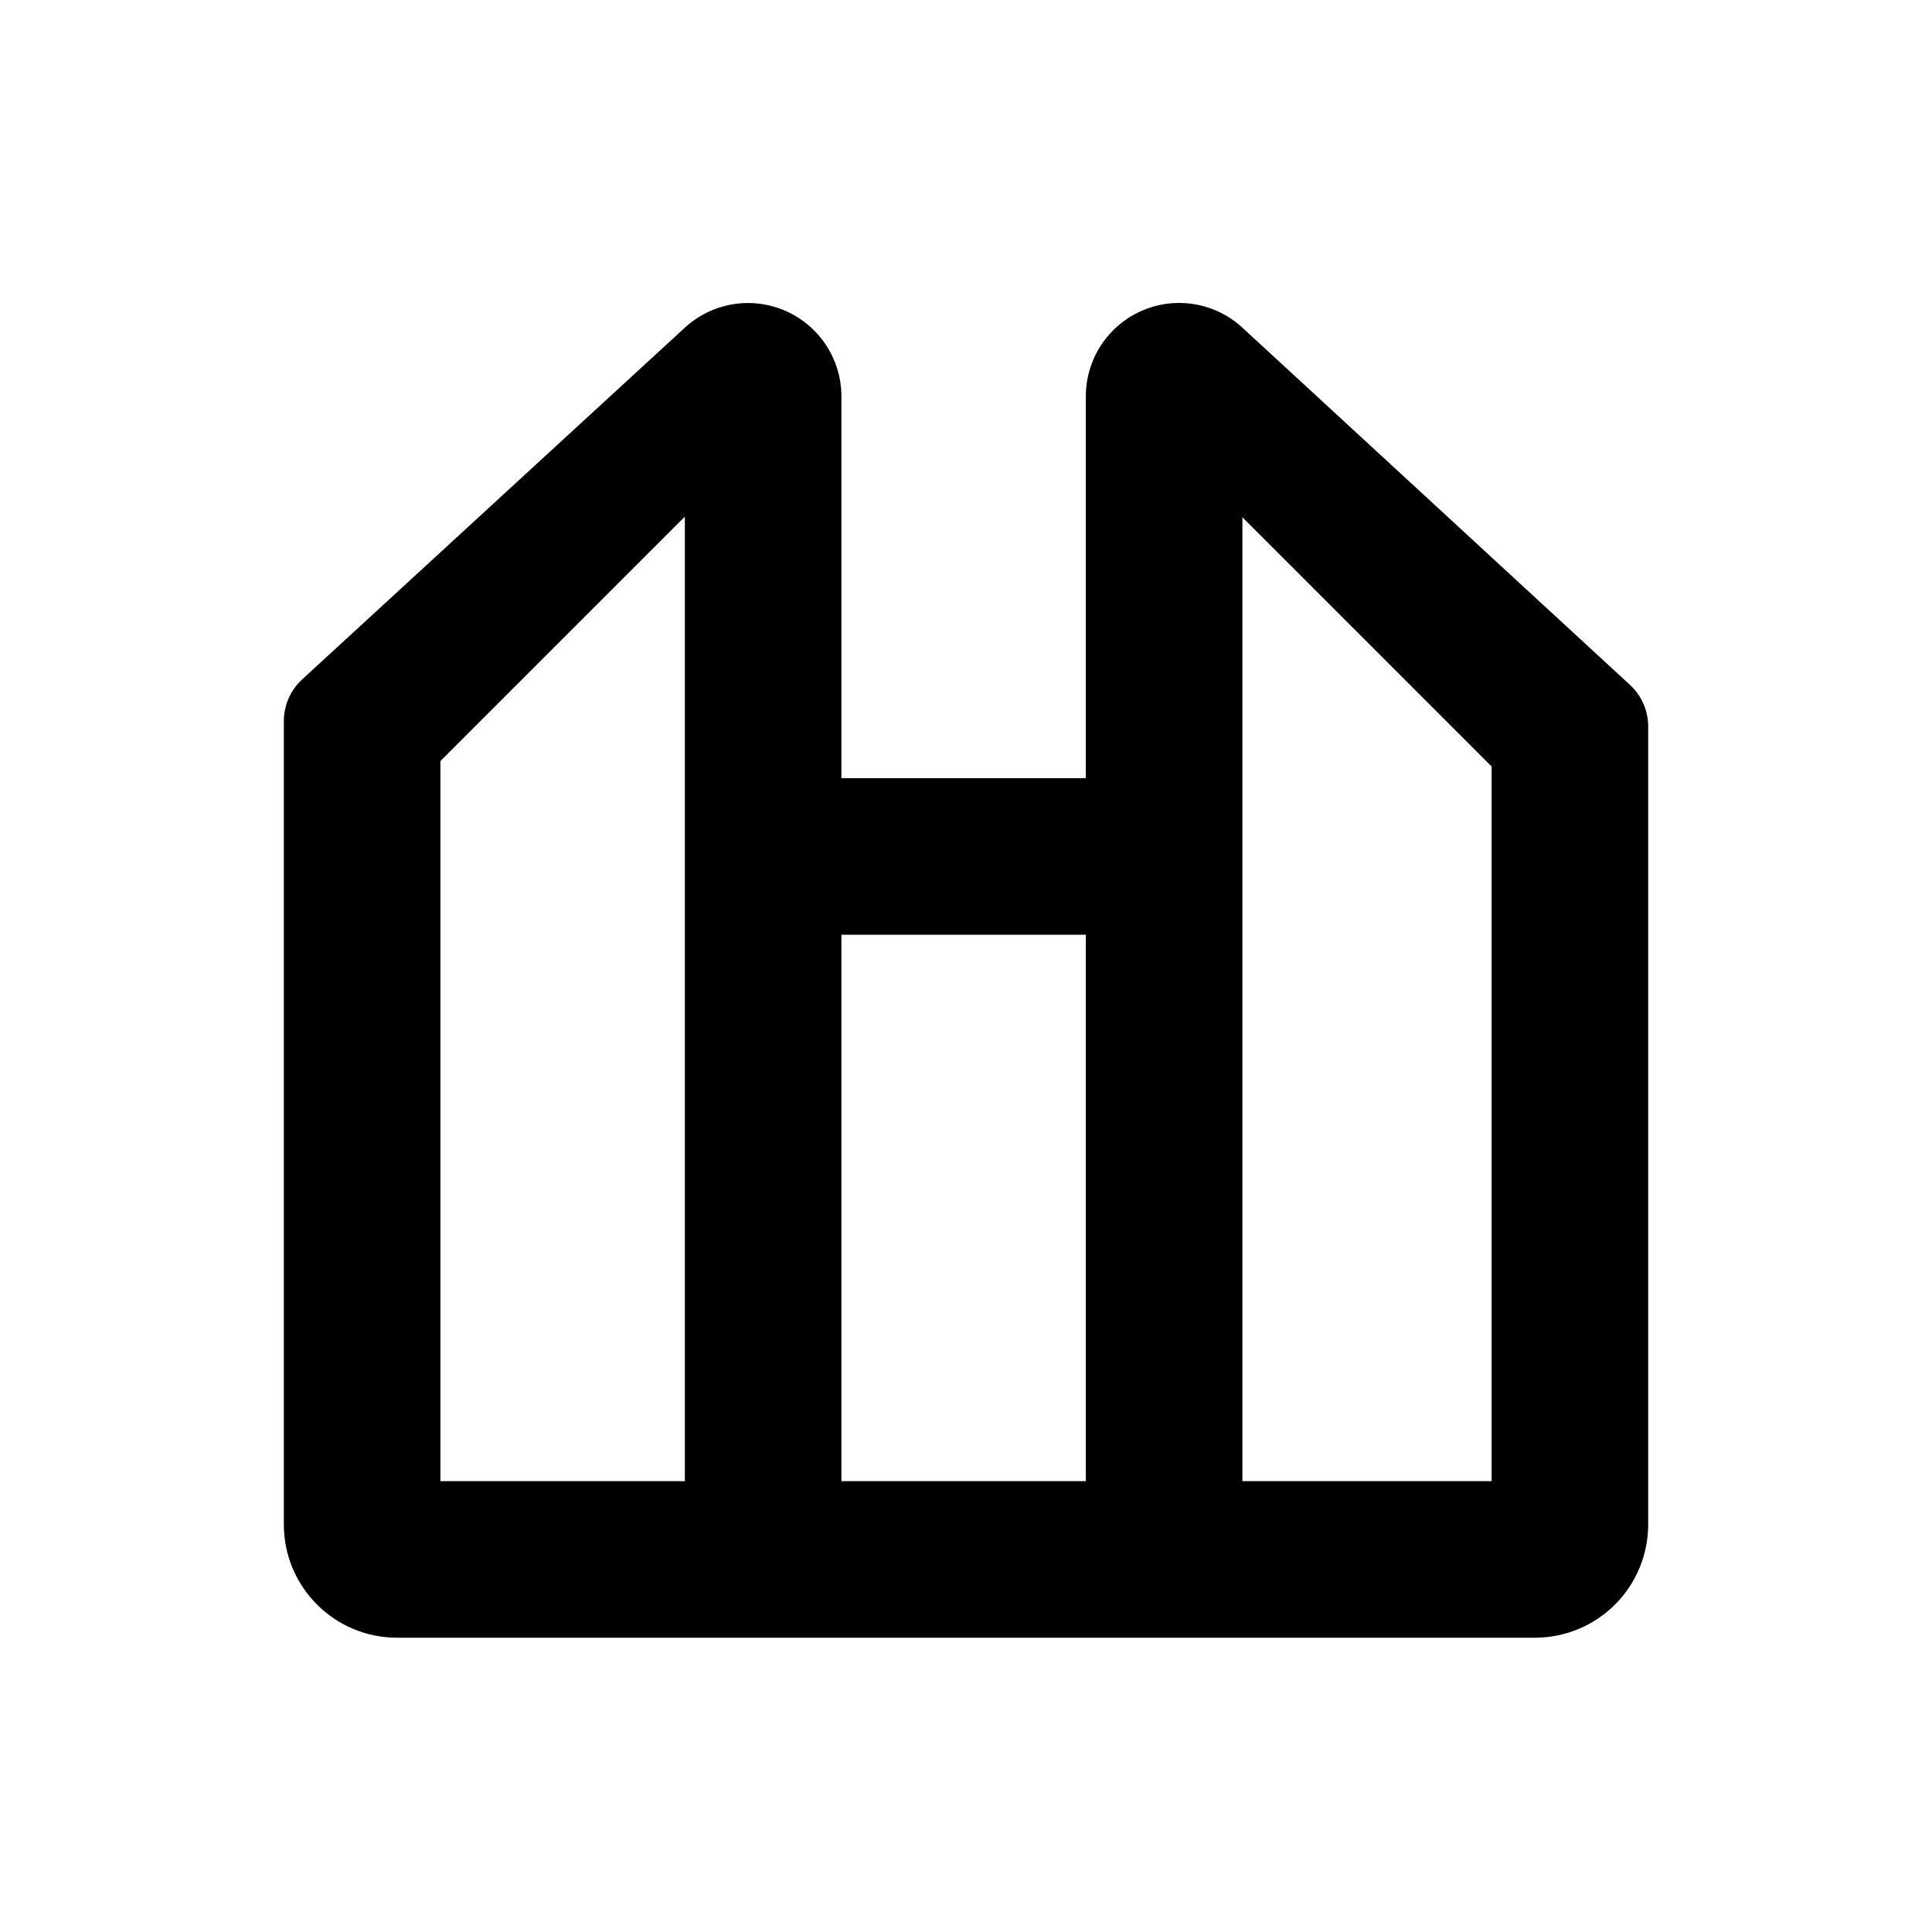 <?xml version="1.0" encoding="UTF-8" standalone="no"?>
<!DOCTYPE svg PUBLIC "-//W3C//DTD SVG 1.1//EN" "http://www.w3.org/Graphics/SVG/1.1/DTD/svg11.dtd">
<svg width="100%" height="100%" viewBox="0 0 1024 1024" version="1.1" xmlns="http://www.w3.org/2000/svg" xmlns:xlink="http://www.w3.org/1999/xlink" xml:space="preserve" xmlns:serif="http://www.serif.com/" style="fill-rule:evenodd;clip-rule:evenodd;stroke-linejoin:round;stroke-miterlimit:2;">
    <g transform="matrix(3.387,0,0,3.387,150.446,156.735)">
        <path d="M87.25,75.5L87.25,15.757C87.25,9.959 83.822,4.71 78.513,2.378C73.205,0.047 67.02,1.075 62.751,4.999C62.751,4.999 62.75,5 62.75,5C25.919,38.853 8.99,54.413 2.864,60.044C1.039,61.721 -0,64.087 -0,66.565L-0,192.289C0,202.073 7.931,210.004 17.715,210.004L195.785,210.004C200.483,210.004 204.989,208.138 208.311,204.816C211.634,201.493 213.5,196.987 213.5,192.289L213.5,67.408C213.5,64.934 212.465,62.572 210.645,60.895C201.934,52.866 174.774,27.833 150,5C149.999,4.999 149.999,4.999 149.998,4.998C145.735,1.069 139.55,0.035 134.24,2.363C128.93,4.69 125.5,9.939 125.5,15.737C125.5,35.469 125.5,75.5 125.5,75.5L87.25,75.5ZM150,34.674L150,185.504L189,185.504L189,73.674L150,34.674ZM87.25,100L87.25,185.504L125.5,185.504L125.5,100L87.25,100ZM24.5,72.824L24.5,185.504L62.75,185.504L62.75,34.574L24.5,72.824Z"/>
    </g>
</svg>
